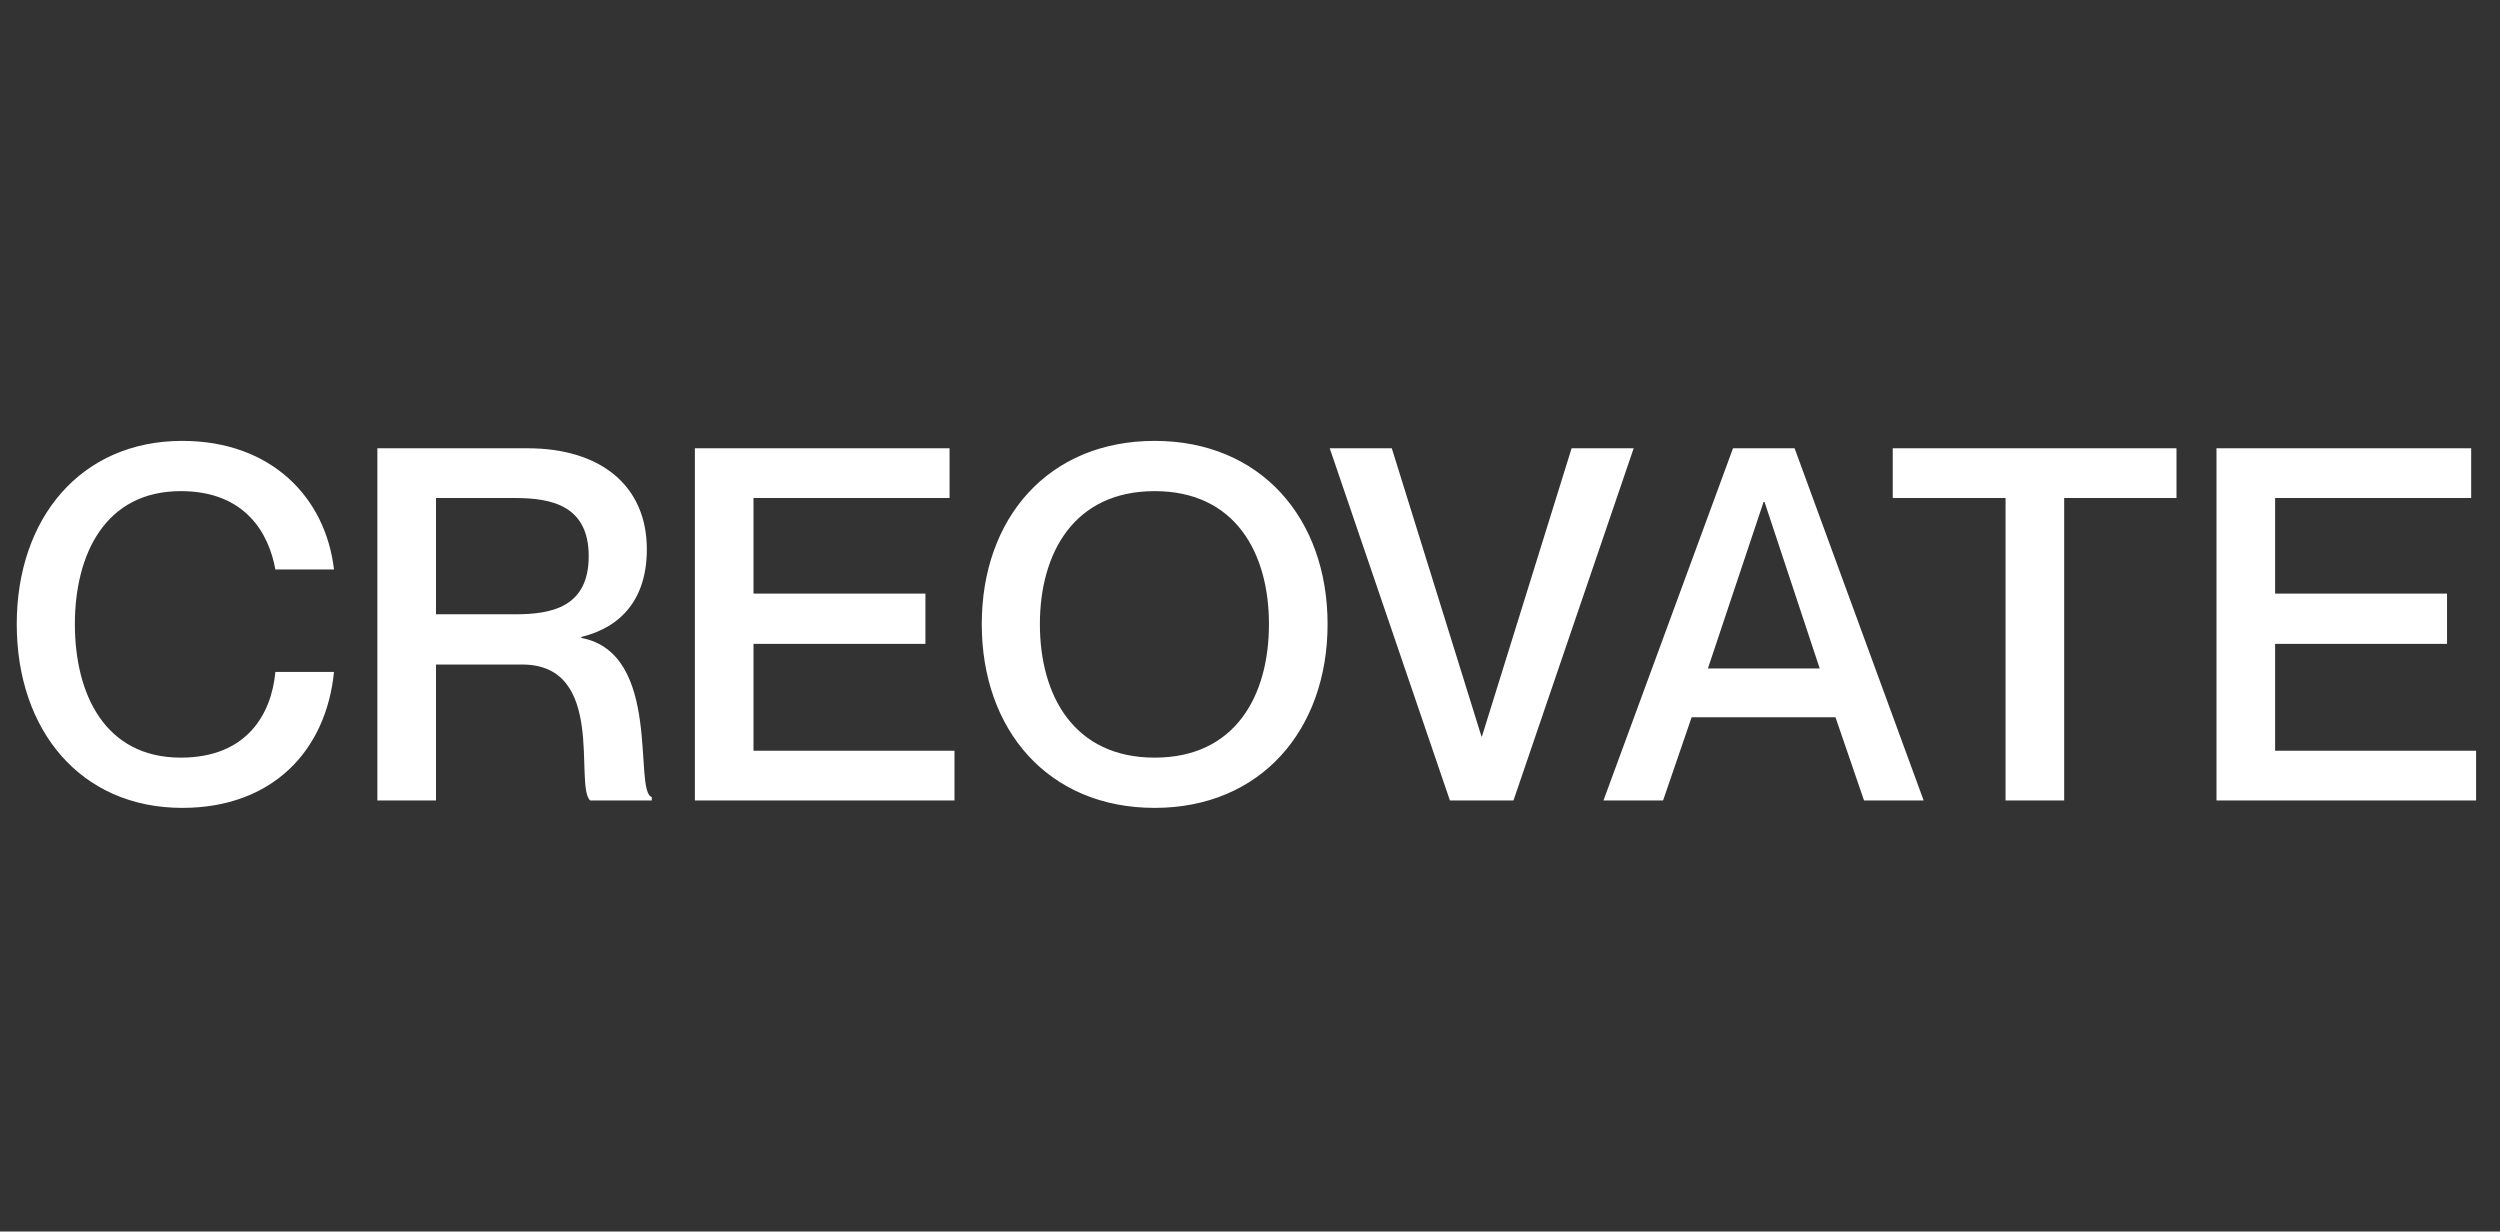 <svg width="203" height="100" viewBox="0 0 203 100" fill="none" xmlns="http://www.w3.org/2000/svg">
<rect x="0" y="0" width="203" height="100" fill="#333333" stroke="none"/>
<mask id="mask0_732_12259" style="mask-type:alpha" maskUnits="userSpaceOnUse" x="0" y="0" width="203" height="100">
<rect width="203" height="100" fill="#D9D9D9"/>
</mask>
<g mask="url(#mask0_732_12259)">
<path d="M22.36 46.24C21.84 43.36 19.96 39.88 14.68 39.88C8.52 39.88 6.08 45.04 6.08 50.68C6.08 56.36 8.52 61.52 14.68 61.52C20 61.52 22.04 58.04 22.36 54.56H27.12C26.48 61 22.08 65.6 14.8 65.6C6.56 65.6 1.36 59.32 1.36 50.68C1.36 42.08 6.56 35.8 14.8 35.8C22.04 35.8 26.44 40.4 27.12 46.24H22.36ZM30.643 65V36.4H42.843C48.723 36.4 52.523 39.4 52.523 44.6C52.523 48.6 50.483 50.92 47.203 51.72V51.8C53.803 53.04 51.403 64.24 52.923 64.72V65H47.923C46.603 63.8 49.283 53.96 42.403 53.96H35.403V65H30.643ZM35.403 40.44V49.88H41.843C44.763 49.88 47.803 49.32 47.803 45.16C47.803 41.04 44.763 40.44 41.843 40.44H35.403ZM61.184 48.2H75.144V52.28H61.184V60.96H77.504V65H56.424V36.4H77.104V40.44H61.184V48.2ZM93.759 65.6C85.119 65.6 79.719 59.28 79.719 50.68C79.719 42.08 85.119 35.8 93.759 35.8C102.359 35.8 107.799 42.08 107.799 50.68C107.799 59.28 102.359 65.6 93.759 65.6ZM93.759 61.52C100.319 61.52 103.039 56.48 103.039 50.68C103.039 44.92 100.319 39.88 93.759 39.88C87.199 39.88 84.439 44.92 84.439 50.68C84.439 56.48 87.199 61.52 93.759 61.52ZM107.974 36.4H113.014L120.294 59.8H120.334L127.614 36.4H132.654L122.894 65H117.734L107.974 36.4ZM149.041 58.24H137.361L135.041 65H130.201L140.721 36.4H145.721L156.201 65H151.361L149.041 58.24ZM138.681 54.28H147.761L143.281 40.76H143.201L138.681 54.28ZM162.851 65V40.44H153.691V36.4H176.731V40.44H167.611V65H162.851ZM184.739 48.2H198.699V52.28H184.739V60.96H201.059V65H179.979V36.4H200.659V40.44H184.739V48.2Z" fill="white"/>
</g>
</svg>
